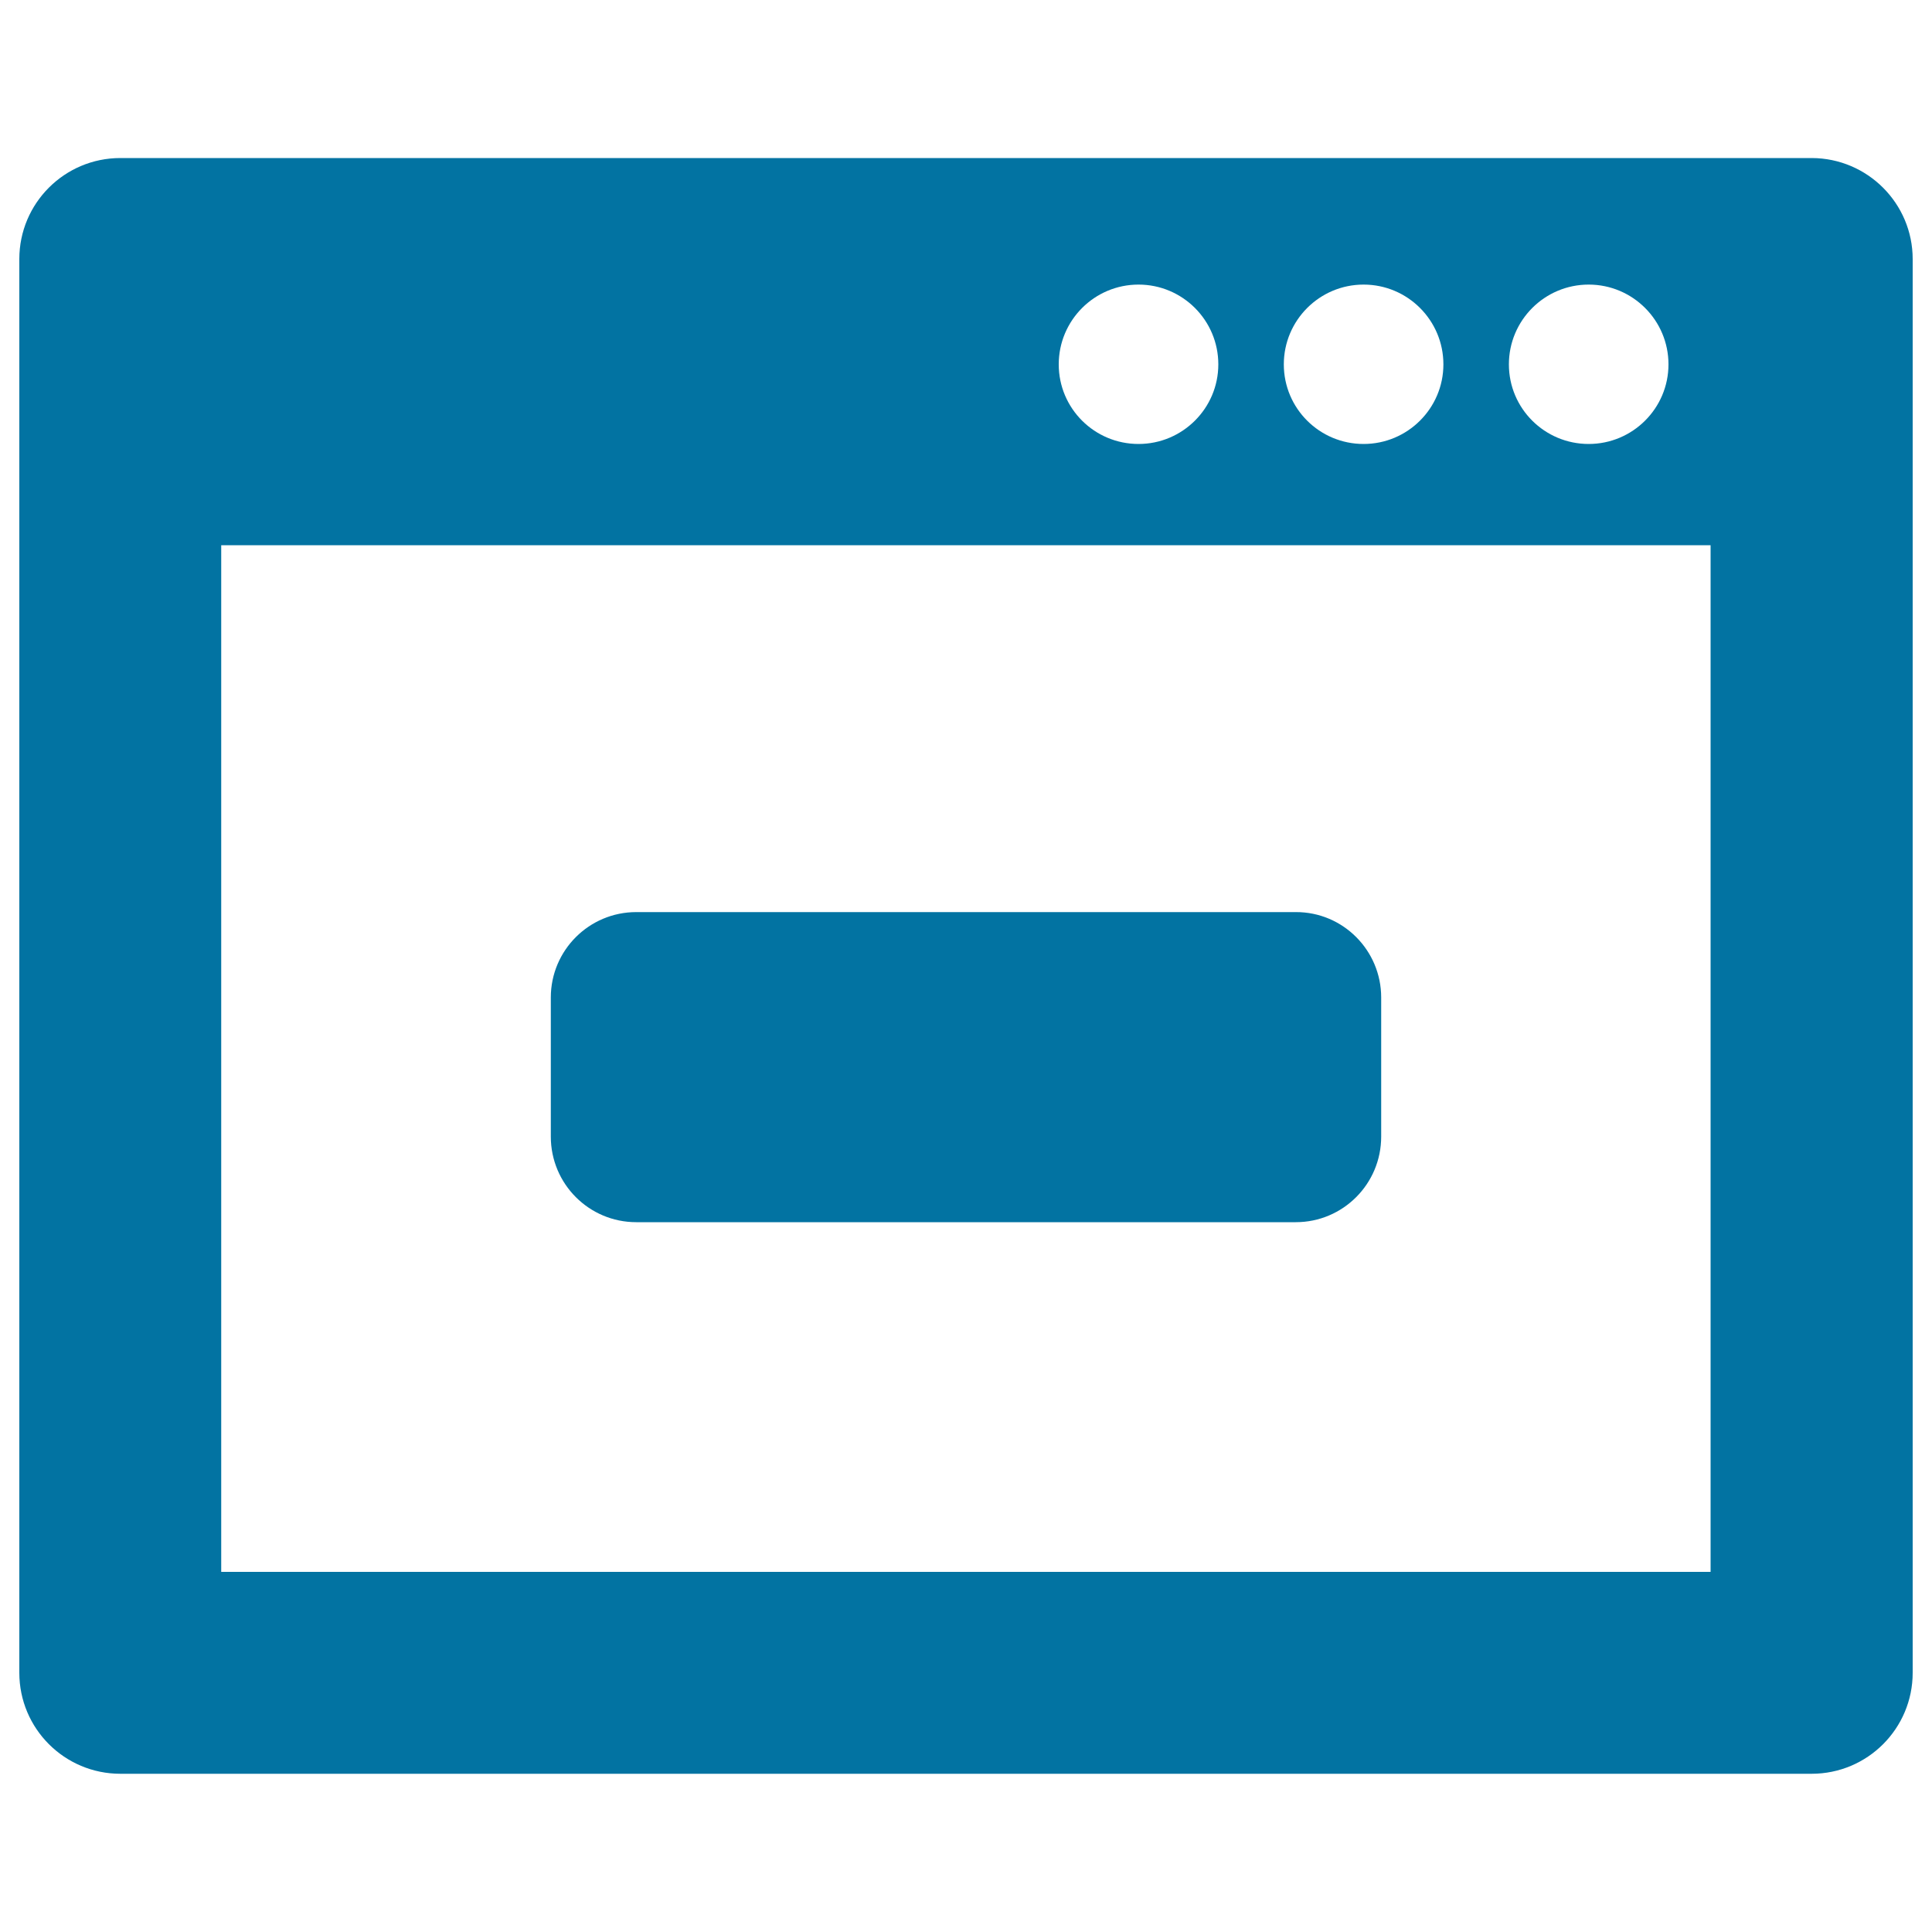 <svg xmlns="http://www.w3.org/2000/svg" viewBox="0 0 1000 1000" style="fill:#0273a2">
<title>Minus Pages Sign SVG icon</title>
<g><path d="M714.9,516.3v72c0,24.5-19.8,44.3-44.2,44.3H329.3c-24.4,0-44.2-19.8-44.2-44.3v-72c0-24.4,19.8-44.2,44.2-44.2h341.4C695.1,472,714.9,491.9,714.9,516.3z M990,134.1v731.7c0,28.9-23.4,52.3-52.3,52.3H62.3c-28.9,0-52.3-23.4-52.3-52.3V134.1c0-28.9,23.4-52.3,52.3-52.3h875.5C966.6,81.9,990,105.3,990,134.1z M781,188.6c0,22.8,18.5,41.2,41.3,41.2s41.3-18.5,41.3-41.2c0-22.8-18.5-41.3-41.3-41.3S781,165.8,781,188.6z M664.5,188.6c0,22.8,18.5,41.2,41.3,41.2s41.3-18.5,41.3-41.2c0-22.8-18.5-41.3-41.3-41.3S664.5,165.8,664.5,188.6z M548,188.6c0,22.8,18.5,41.2,41.3,41.2c22.8,0,41.3-18.5,41.3-41.2c0-22.8-18.5-41.3-41.3-41.3C566.5,147.3,548,165.8,548,188.6z M885.5,282.2H114.5v531.4h770.9V282.2z"/></g>
</svg>